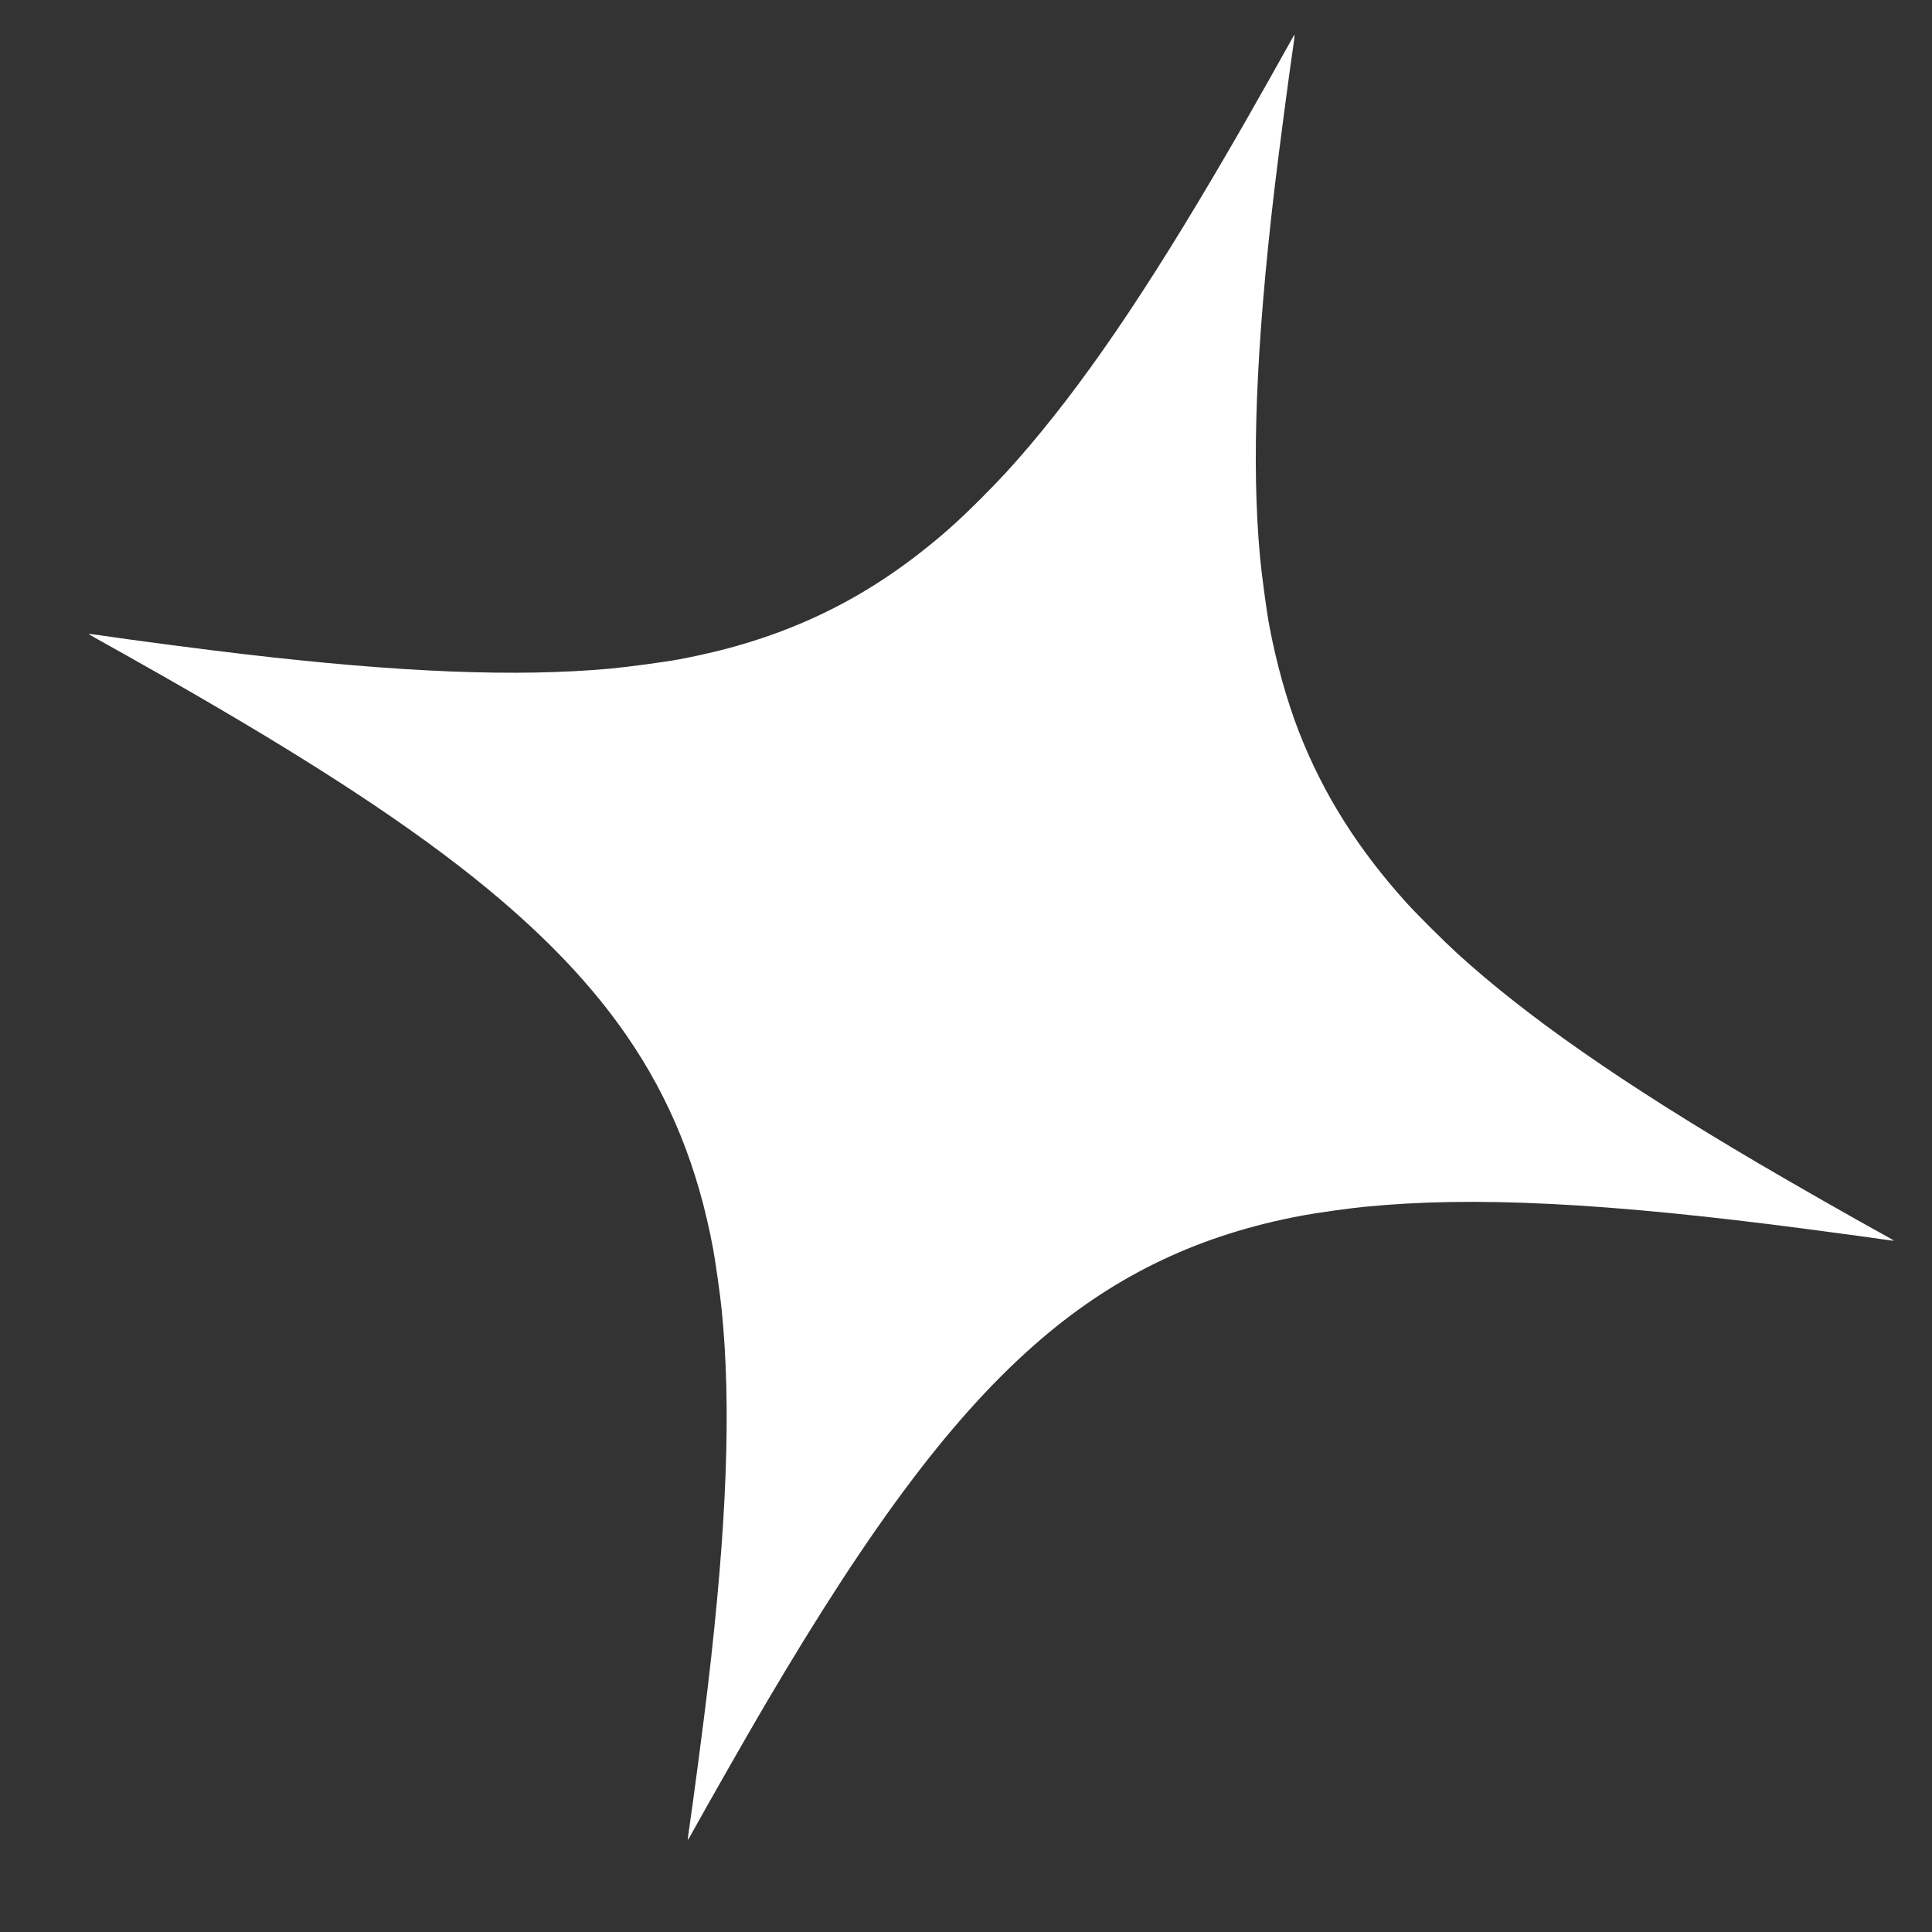 <?xml version="1.0" encoding="UTF-8"?> <svg xmlns="http://www.w3.org/2000/svg" width="18" height="18" viewBox="0 0 18 18" fill="none"><rect x="0" y="0" width="18" height="18" fill="#333333" stroke="none"/><path d="M12.032 0.371C11.952 0.516 11.721 0.926 11.587 1.16C10.789 2.549 10.191 3.446 9.595 4.15C9.428 4.347 9.319 4.464 9.144 4.64C8.925 4.859 8.774 4.994 8.556 5.163C7.904 5.669 7.194 5.981 6.332 6.142C6.196 6.168 5.849 6.214 5.689 6.229C4.816 6.309 3.735 6.266 2.269 6.094C1.914 6.053 1.242 5.965 0.912 5.916C0.865 5.91 0.827 5.905 0.826 5.907C0.826 5.908 0.847 5.921 0.874 5.936C0.989 5.999 1.336 6.195 1.547 6.315C2.918 7.097 3.85 7.709 4.549 8.286C5.099 8.741 5.519 9.185 5.84 9.651C6.246 10.241 6.503 10.878 6.644 11.636C6.667 11.764 6.71 12.062 6.724 12.206C6.814 13.101 6.774 14.193 6.595 15.712C6.554 16.057 6.458 16.789 6.414 17.085C6.41 17.116 6.407 17.141 6.409 17.141C6.41 17.142 6.424 17.12 6.438 17.093C6.583 16.831 6.948 16.189 7.124 15.89C8.129 14.18 8.901 13.158 9.708 12.469C10.415 11.866 11.193 11.499 12.138 11.324C12.266 11.3 12.565 11.258 12.709 11.244C13.715 11.143 14.958 11.204 16.823 11.449C17.063 11.48 17.458 11.534 17.588 11.553C17.618 11.558 17.643 11.56 17.644 11.559C17.644 11.557 17.611 11.538 17.57 11.515C17.277 11.354 16.688 11.018 16.381 10.837C15.109 10.089 14.221 9.47 13.573 8.879C13.455 8.771 13.207 8.524 13.113 8.421C12.656 7.918 12.329 7.399 12.104 6.823C11.99 6.531 11.891 6.176 11.826 5.83C11.8 5.693 11.754 5.346 11.739 5.187C11.659 4.314 11.701 3.235 11.873 1.767C11.915 1.413 12.011 0.683 12.056 0.38C12.06 0.35 12.062 0.325 12.061 0.324C12.059 0.324 12.046 0.345 12.032 0.371Z" fill="white"></path></svg> 